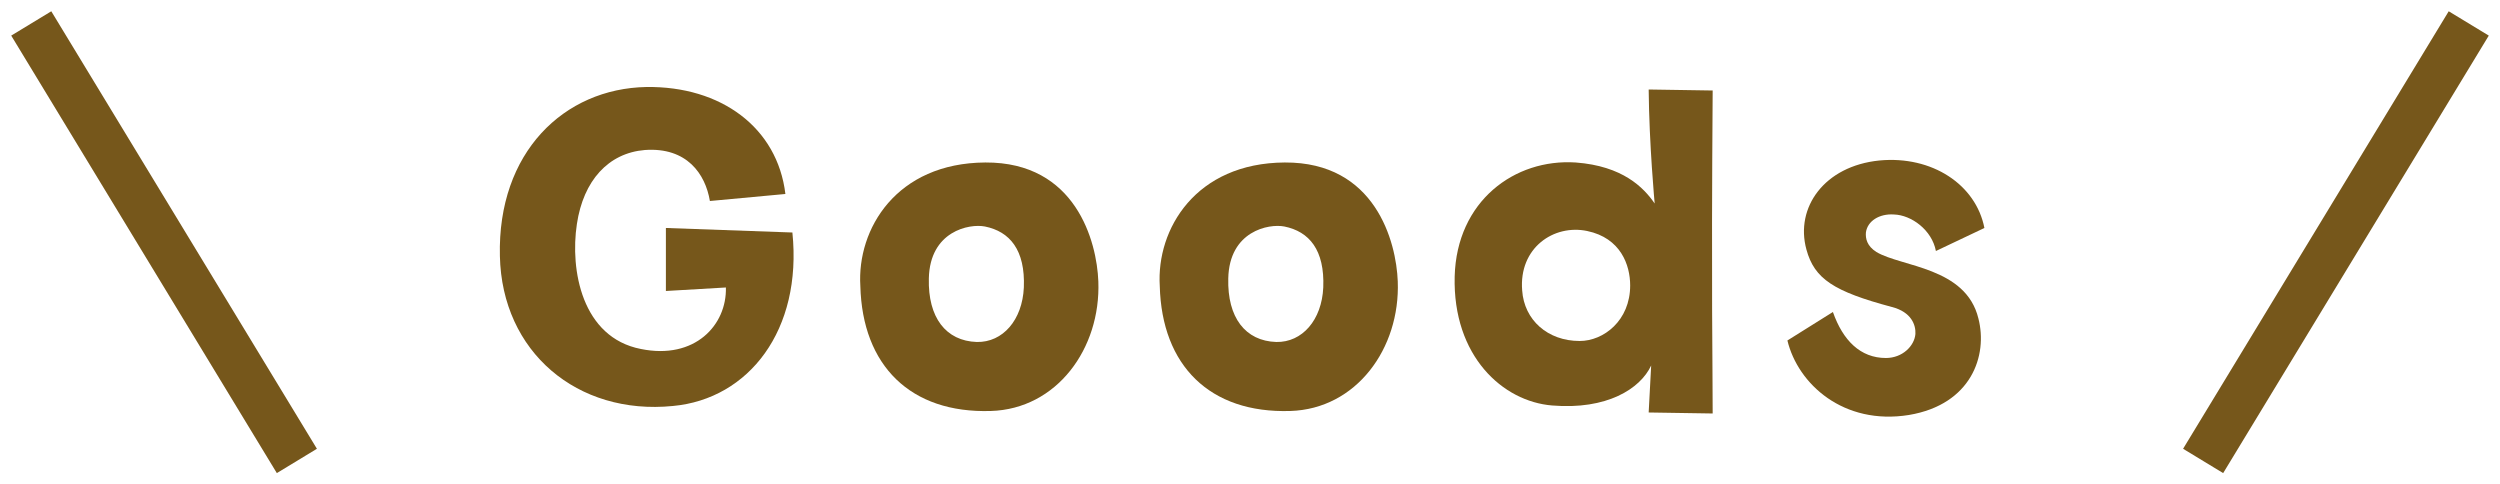<svg width="160" height="31" viewBox="0 0 160 31" fill="none" xmlns="http://www.w3.org/2000/svg">
<path d="M43.065 25.983C47.929 25.535 51.353 21.119 50.713 14.88L42.617 14.591V18.623L46.457 18.399C46.521 20.799 44.473 23.04 41.017 22.335C37.241 21.599 36.473 17.279 36.921 14.335C37.337 11.552 38.937 9.792 41.273 9.6C43.961 9.408 45.145 11.136 45.433 12.864L50.265 12.415C49.753 8.16 46.137 5.504 41.369 5.568C36.089 5.664 31.833 9.76 31.993 16.384C32.121 22.527 36.953 26.591 43.065 25.983Z" fill="#76571B"/>
<path d="M63.062 10.399C57.366 10.431 54.838 14.655 55.062 18.303C55.19 23.392 58.262 26.463 63.414 26.303C67.638 26.175 70.454 22.303 70.294 18.015C70.198 15.456 68.854 10.367 63.062 10.399ZM65.526 18.399C65.43 20.48 64.182 21.919 62.518 21.887C60.534 21.823 59.382 20.32 59.446 17.823C59.51 14.784 62.038 14.303 63.03 14.495C64.63 14.816 65.622 15.999 65.526 18.399Z" fill="#76571B"/>
<path d="M82.225 10.399C76.529 10.431 74.001 14.655 74.225 18.303C74.353 23.392 77.425 26.463 82.577 26.303C86.801 26.175 89.617 22.303 89.457 18.015C89.361 15.456 88.017 10.367 82.225 10.399ZM84.689 18.399C84.593 20.48 83.345 21.919 81.681 21.887C79.697 21.823 78.545 20.32 78.609 17.823C78.673 14.784 81.201 14.303 82.193 14.495C83.793 14.816 84.785 15.999 84.689 18.399Z" fill="#76571B"/>
<path d="M100.843 10.399C96.939 10.143 93.227 12.864 93.099 17.695C92.971 22.784 96.171 25.695 99.339 25.951C102.827 26.239 104.971 24.895 105.675 23.392L105.515 26.399L109.611 26.463C109.611 22.912 109.515 19.232 109.611 5.792L105.515 5.728C105.547 9.248 105.899 13.024 105.899 13.024C105.195 11.999 103.851 10.623 100.843 10.399ZM101.099 21.823C99.051 21.823 97.547 20.48 97.419 18.591C97.195 15.871 99.435 14.335 101.579 14.784C103.723 15.232 104.331 16.959 104.331 18.271C104.331 20.512 102.635 21.823 101.099 21.823Z" fill="#76571B"/>
<path d="M121.21 13.727C122.33 13.759 123.642 14.72 123.898 16.064L127.002 14.591C126.458 11.807 123.642 9.952 120.282 10.271C116.762 10.623 114.874 13.28 115.61 15.967C116.122 17.855 117.37 18.655 121.082 19.648C122.33 19.968 122.618 20.799 122.586 21.375C122.522 22.143 121.754 22.912 120.698 22.912C119.066 22.912 117.946 21.791 117.306 19.968L114.394 21.791C115.066 24.576 117.978 27.232 122.17 26.559C126.17 25.887 127.226 22.752 126.618 20.384C125.818 17.087 121.69 17.087 120.09 16.128C119.482 15.743 119.386 15.264 119.418 14.88C119.514 14.143 120.282 13.664 121.21 13.727Z" fill="#76571B"/>
<path d="M2 1.5L19 29.5" stroke="#76571B" stroke-width="3"/>
<path d="M158 1.5L141 29.5" stroke="#76571B" stroke-width="3"/>
</svg>
